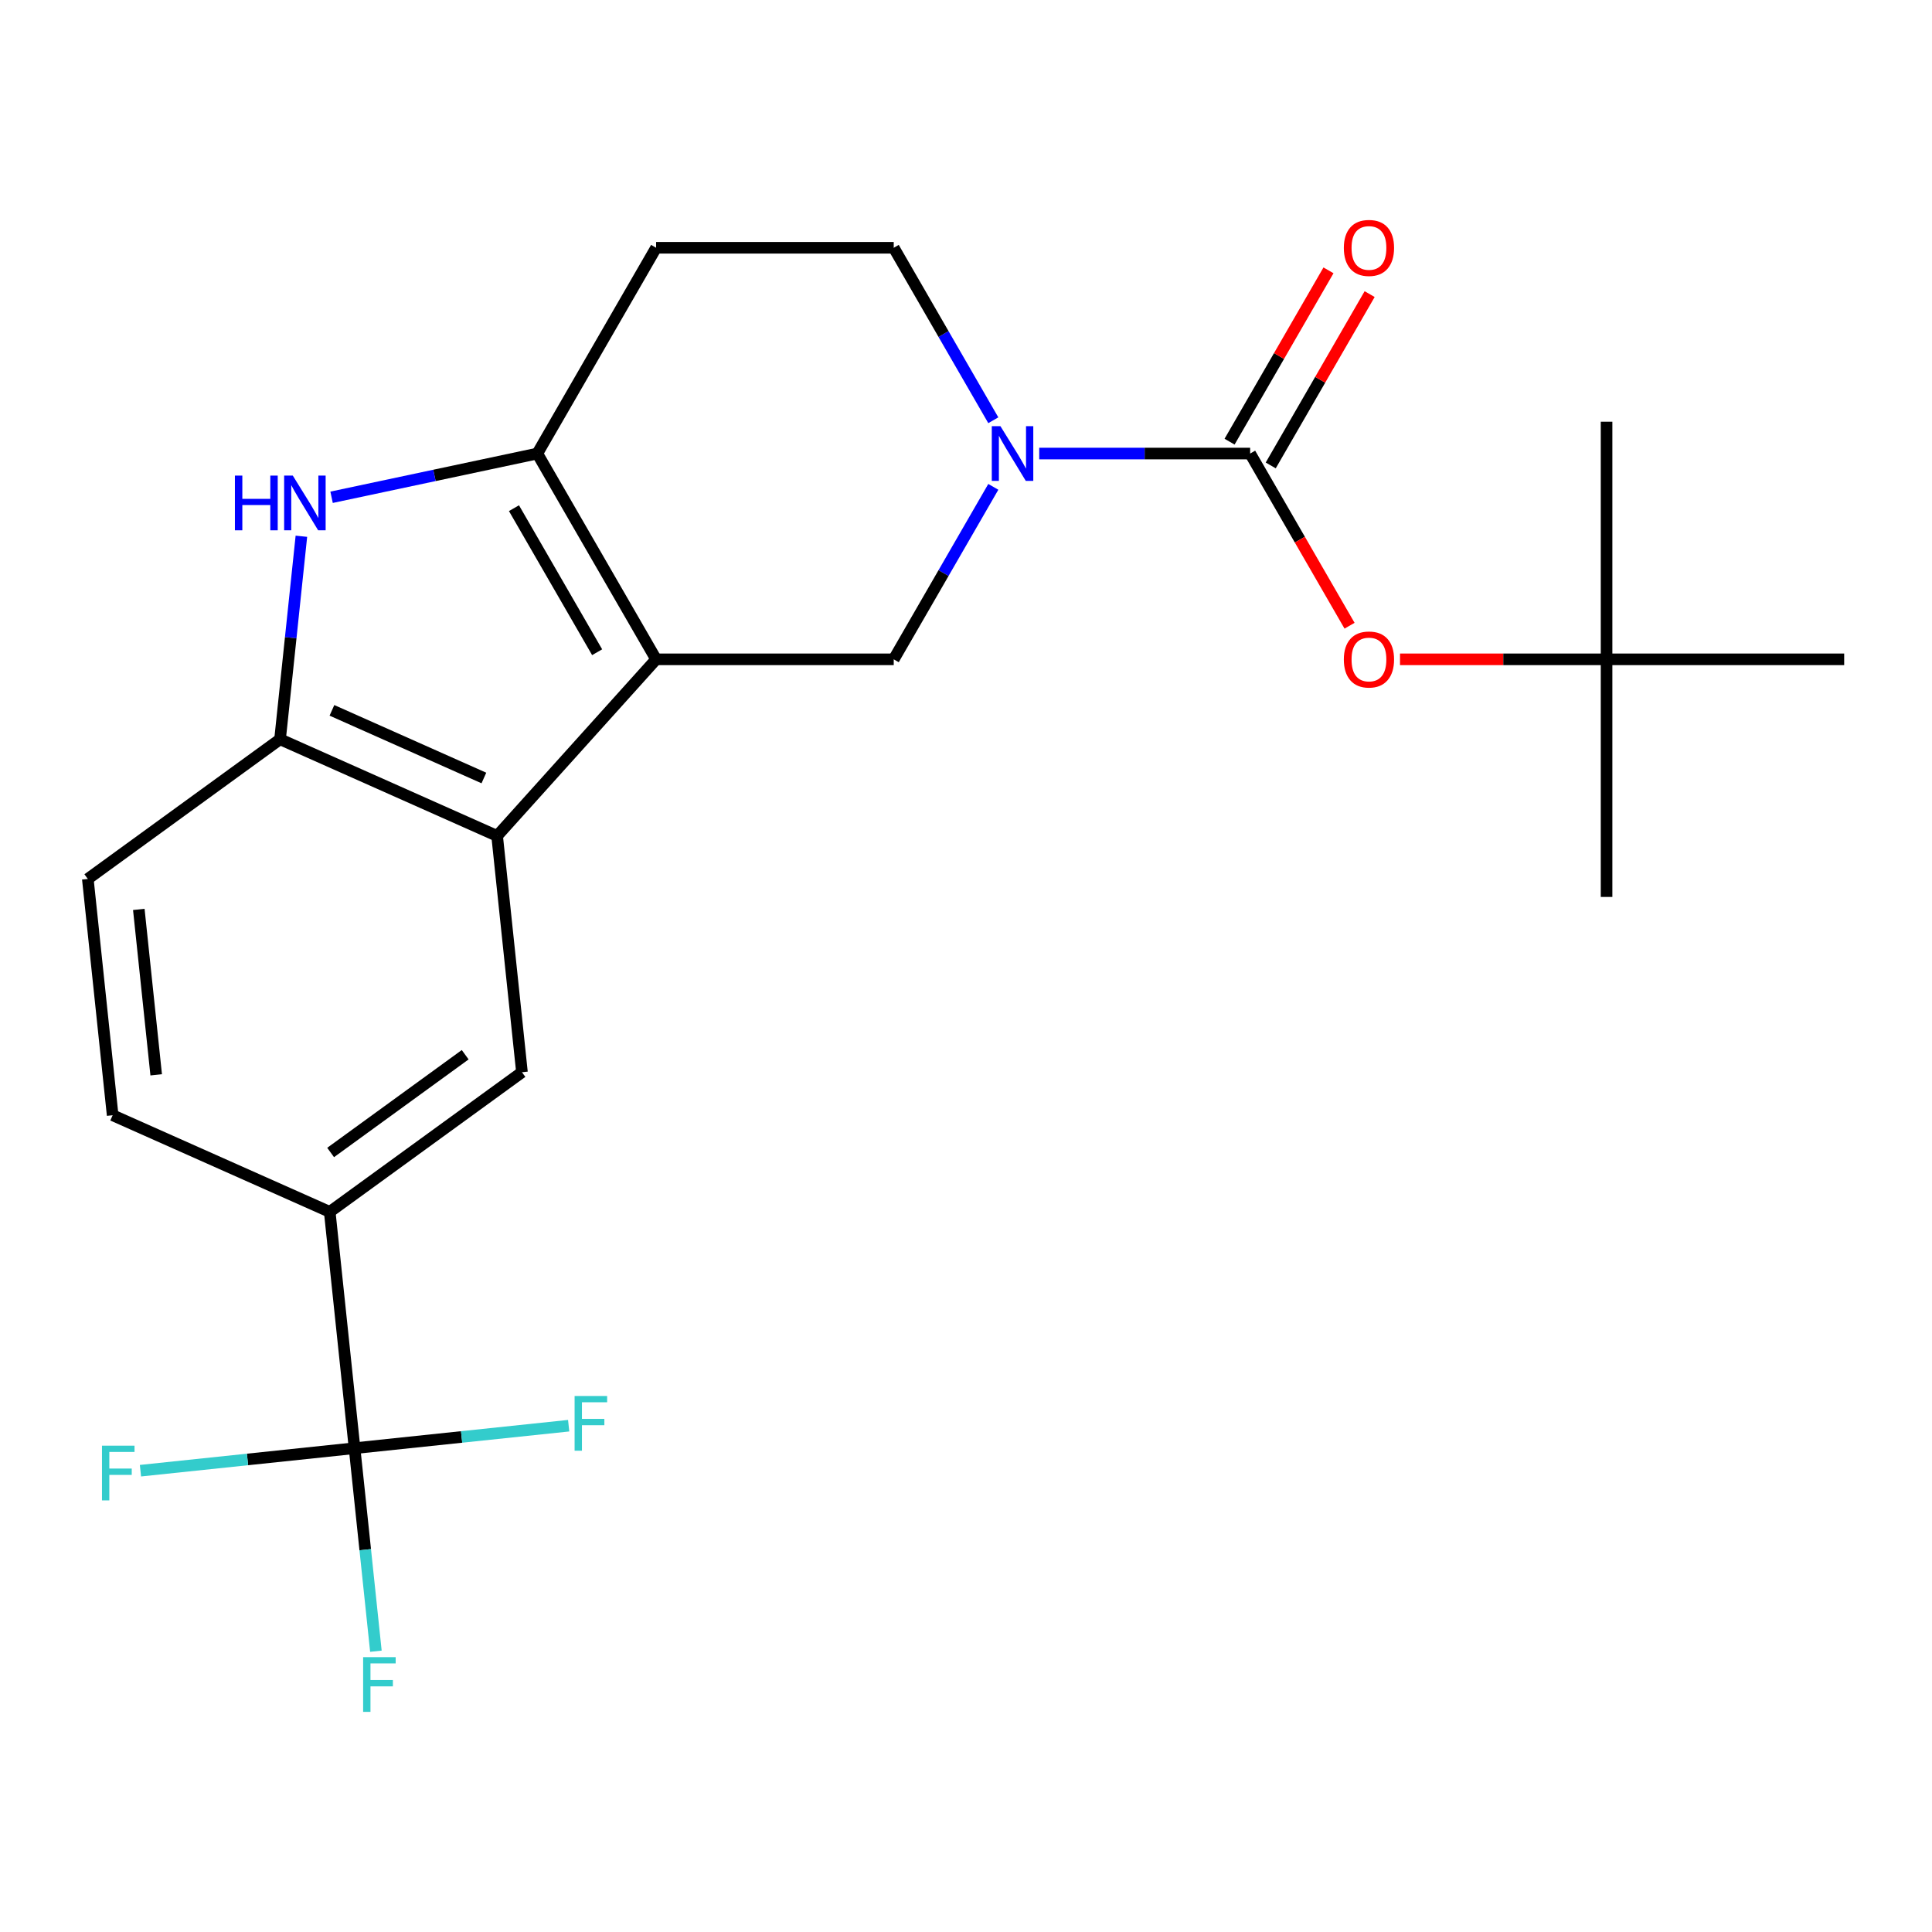 <?xml version='1.0' encoding='iso-8859-1'?>
<svg version='1.1' baseProfile='full'
              xmlns='http://www.w3.org/2000/svg'
                      xmlns:rdkit='http://www.rdkit.org/xml'
                      xmlns:xlink='http://www.w3.org/1999/xlink'
                  xml:space='preserve'
width='1000px' height='1000px' viewBox='0 0 1000 1000'>
<!-- END OF HEADER -->
<rect style='opacity:1.0;fill:#FFFFFF;stroke:none' width='1000' height='1000' x='0' y='0'> </rect>
<path class='bond-0' d='M 339.605,341.268 L 278.11,234.757' style='fill:none;fill-rule:evenodd;stroke:#000000;stroke-width:6px;stroke-linecap:butt;stroke-linejoin:miter;stroke-opacity:1' />
<path class='bond-0' d='M 309.078,337.59 L 266.032,263.032' style='fill:none;fill-rule:evenodd;stroke:#000000;stroke-width:6px;stroke-linecap:butt;stroke-linejoin:miter;stroke-opacity:1' />
<path class='bond-1' d='M 339.605,341.268 L 257.309,432.666' style='fill:none;fill-rule:evenodd;stroke:#000000;stroke-width:6px;stroke-linecap:butt;stroke-linejoin:miter;stroke-opacity:1' />
<path class='bond-5' d='M 339.605,341.268 L 462.593,341.268' style='fill:none;fill-rule:evenodd;stroke:#000000;stroke-width:6px;stroke-linecap:butt;stroke-linejoin:miter;stroke-opacity:1' />
<path class='bond-3' d='M 278.11,234.757 L 224.867,246.074' style='fill:none;fill-rule:evenodd;stroke:#000000;stroke-width:6px;stroke-linecap:butt;stroke-linejoin:miter;stroke-opacity:1' />
<path class='bond-3' d='M 224.867,246.074 L 171.625,257.391' style='fill:none;fill-rule:evenodd;stroke:#0000FF;stroke-width:6px;stroke-linecap:butt;stroke-linejoin:miter;stroke-opacity:1' />
<path class='bond-11' d='M 278.11,234.757 L 339.605,128.246' style='fill:none;fill-rule:evenodd;stroke:#000000;stroke-width:6px;stroke-linecap:butt;stroke-linejoin:miter;stroke-opacity:1' />
<path class='bond-7' d='M 257.309,432.666 L 144.954,382.642' style='fill:none;fill-rule:evenodd;stroke:#000000;stroke-width:6px;stroke-linecap:butt;stroke-linejoin:miter;stroke-opacity:1' />
<path class='bond-7' d='M 250.461,402.691 L 171.812,367.674' style='fill:none;fill-rule:evenodd;stroke:#000000;stroke-width:6px;stroke-linecap:butt;stroke-linejoin:miter;stroke-opacity:1' />
<path class='bond-8' d='M 257.309,432.666 L 270.165,554.98' style='fill:none;fill-rule:evenodd;stroke:#000000;stroke-width:6px;stroke-linecap:butt;stroke-linejoin:miter;stroke-opacity:1' />
<path class='bond-2' d='M 514.136,251.991 L 488.365,296.63' style='fill:none;fill-rule:evenodd;stroke:#0000FF;stroke-width:6px;stroke-linecap:butt;stroke-linejoin:miter;stroke-opacity:1' />
<path class='bond-2' d='M 488.365,296.63 L 462.593,341.268' style='fill:none;fill-rule:evenodd;stroke:#000000;stroke-width:6px;stroke-linecap:butt;stroke-linejoin:miter;stroke-opacity:1' />
<path class='bond-4' d='M 537.902,234.757 L 592.488,234.757' style='fill:none;fill-rule:evenodd;stroke:#0000FF;stroke-width:6px;stroke-linecap:butt;stroke-linejoin:miter;stroke-opacity:1' />
<path class='bond-4' d='M 592.488,234.757 L 647.075,234.757' style='fill:none;fill-rule:evenodd;stroke:#000000;stroke-width:6px;stroke-linecap:butt;stroke-linejoin:miter;stroke-opacity:1' />
<path class='bond-12' d='M 514.136,217.522 L 488.365,172.884' style='fill:none;fill-rule:evenodd;stroke:#0000FF;stroke-width:6px;stroke-linecap:butt;stroke-linejoin:miter;stroke-opacity:1' />
<path class='bond-12' d='M 488.365,172.884 L 462.593,128.246' style='fill:none;fill-rule:evenodd;stroke:#000000;stroke-width:6px;stroke-linecap:butt;stroke-linejoin:miter;stroke-opacity:1' />
<path class='bond-23' d='M 155.998,277.562 L 150.476,330.102' style='fill:none;fill-rule:evenodd;stroke:#0000FF;stroke-width:6px;stroke-linecap:butt;stroke-linejoin:miter;stroke-opacity:1' />
<path class='bond-23' d='M 150.476,330.102 L 144.954,382.642' style='fill:none;fill-rule:evenodd;stroke:#000000;stroke-width:6px;stroke-linecap:butt;stroke-linejoin:miter;stroke-opacity:1' />
<path class='bond-10' d='M 647.075,234.757 L 672.801,279.315' style='fill:none;fill-rule:evenodd;stroke:#000000;stroke-width:6px;stroke-linecap:butt;stroke-linejoin:miter;stroke-opacity:1' />
<path class='bond-10' d='M 672.801,279.315 L 698.526,323.873' style='fill:none;fill-rule:evenodd;stroke:#FF0000;stroke-width:6px;stroke-linecap:butt;stroke-linejoin:miter;stroke-opacity:1' />
<path class='bond-13' d='M 657.726,240.906 L 683.325,196.568' style='fill:none;fill-rule:evenodd;stroke:#000000;stroke-width:6px;stroke-linecap:butt;stroke-linejoin:miter;stroke-opacity:1' />
<path class='bond-13' d='M 683.325,196.568 L 708.923,152.23' style='fill:none;fill-rule:evenodd;stroke:#FF0000;stroke-width:6px;stroke-linecap:butt;stroke-linejoin:miter;stroke-opacity:1' />
<path class='bond-13' d='M 636.424,228.607 L 662.023,184.269' style='fill:none;fill-rule:evenodd;stroke:#000000;stroke-width:6px;stroke-linecap:butt;stroke-linejoin:miter;stroke-opacity:1' />
<path class='bond-13' d='M 662.023,184.269 L 687.621,139.931' style='fill:none;fill-rule:evenodd;stroke:#FF0000;stroke-width:6px;stroke-linecap:butt;stroke-linejoin:miter;stroke-opacity:1' />
<path class='bond-6' d='M 183.521,749.585 L 170.666,627.271' style='fill:none;fill-rule:evenodd;stroke:#000000;stroke-width:6px;stroke-linecap:butt;stroke-linejoin:miter;stroke-opacity:1' />
<path class='bond-17' d='M 183.521,749.585 L 189.044,802.125' style='fill:none;fill-rule:evenodd;stroke:#000000;stroke-width:6px;stroke-linecap:butt;stroke-linejoin:miter;stroke-opacity:1' />
<path class='bond-17' d='M 189.044,802.125 L 194.566,854.665' style='fill:none;fill-rule:evenodd;stroke:#33CCCC;stroke-width:6px;stroke-linecap:butt;stroke-linejoin:miter;stroke-opacity:1' />
<path class='bond-18' d='M 183.521,749.585 L 128.112,755.409' style='fill:none;fill-rule:evenodd;stroke:#000000;stroke-width:6px;stroke-linecap:butt;stroke-linejoin:miter;stroke-opacity:1' />
<path class='bond-18' d='M 128.112,755.409 L 72.702,761.233' style='fill:none;fill-rule:evenodd;stroke:#33CCCC;stroke-width:6px;stroke-linecap:butt;stroke-linejoin:miter;stroke-opacity:1' />
<path class='bond-19' d='M 183.521,749.585 L 238.931,743.761' style='fill:none;fill-rule:evenodd;stroke:#000000;stroke-width:6px;stroke-linecap:butt;stroke-linejoin:miter;stroke-opacity:1' />
<path class='bond-19' d='M 238.931,743.761 L 294.341,737.938' style='fill:none;fill-rule:evenodd;stroke:#33CCCC;stroke-width:6px;stroke-linecap:butt;stroke-linejoin:miter;stroke-opacity:1' />
<path class='bond-14' d='M 144.954,382.642 L 45.455,454.932' style='fill:none;fill-rule:evenodd;stroke:#000000;stroke-width:6px;stroke-linecap:butt;stroke-linejoin:miter;stroke-opacity:1' />
<path class='bond-9' d='M 270.165,554.98 L 170.666,627.271' style='fill:none;fill-rule:evenodd;stroke:#000000;stroke-width:6px;stroke-linecap:butt;stroke-linejoin:miter;stroke-opacity:1' />
<path class='bond-9' d='M 240.782,545.924 L 171.132,596.527' style='fill:none;fill-rule:evenodd;stroke:#000000;stroke-width:6px;stroke-linecap:butt;stroke-linejoin:miter;stroke-opacity:1' />
<path class='bond-15' d='M 170.666,627.271 L 58.31,577.247' style='fill:none;fill-rule:evenodd;stroke:#000000;stroke-width:6px;stroke-linecap:butt;stroke-linejoin:miter;stroke-opacity:1' />
<path class='bond-16' d='M 724.644,341.268 L 778.101,341.268' style='fill:none;fill-rule:evenodd;stroke:#FF0000;stroke-width:6px;stroke-linecap:butt;stroke-linejoin:miter;stroke-opacity:1' />
<path class='bond-16' d='M 778.101,341.268 L 831.557,341.268' style='fill:none;fill-rule:evenodd;stroke:#000000;stroke-width:6px;stroke-linecap:butt;stroke-linejoin:miter;stroke-opacity:1' />
<path class='bond-24' d='M 339.605,128.246 L 462.593,128.246' style='fill:none;fill-rule:evenodd;stroke:#000000;stroke-width:6px;stroke-linecap:butt;stroke-linejoin:miter;stroke-opacity:1' />
<path class='bond-25' d='M 45.455,454.932 L 58.31,577.247' style='fill:none;fill-rule:evenodd;stroke:#000000;stroke-width:6px;stroke-linecap:butt;stroke-linejoin:miter;stroke-opacity:1' />
<path class='bond-25' d='M 71.846,470.709 L 80.845,556.329' style='fill:none;fill-rule:evenodd;stroke:#000000;stroke-width:6px;stroke-linecap:butt;stroke-linejoin:miter;stroke-opacity:1' />
<path class='bond-20' d='M 831.557,341.268 L 831.557,464.256' style='fill:none;fill-rule:evenodd;stroke:#000000;stroke-width:6px;stroke-linecap:butt;stroke-linejoin:miter;stroke-opacity:1' />
<path class='bond-21' d='M 831.557,341.268 L 831.557,218.279' style='fill:none;fill-rule:evenodd;stroke:#000000;stroke-width:6px;stroke-linecap:butt;stroke-linejoin:miter;stroke-opacity:1' />
<path class='bond-22' d='M 831.557,341.268 L 954.545,341.268' style='fill:none;fill-rule:evenodd;stroke:#000000;stroke-width:6px;stroke-linecap:butt;stroke-linejoin:miter;stroke-opacity:1' />
<path  class='atom-3' d='M 517.827 220.597
L 527.107 235.597
Q 528.027 237.077, 529.507 239.757
Q 530.987 242.437, 531.067 242.597
L 531.067 220.597
L 534.827 220.597
L 534.827 248.917
L 530.947 248.917
L 520.987 232.517
Q 519.827 230.597, 518.587 228.397
Q 517.387 226.197, 517.027 225.517
L 517.027 248.917
L 513.347 248.917
L 513.347 220.597
L 517.827 220.597
' fill='#0000FF'/>
<path  class='atom-4' d='M 121.59 246.167
L 125.43 246.167
L 125.43 258.207
L 139.91 258.207
L 139.91 246.167
L 143.75 246.167
L 143.75 274.487
L 139.91 274.487
L 139.91 261.407
L 125.43 261.407
L 125.43 274.487
L 121.59 274.487
L 121.59 246.167
' fill='#0000FF'/>
<path  class='atom-4' d='M 151.55 246.167
L 160.83 261.167
Q 161.75 262.647, 163.23 265.327
Q 164.71 268.007, 164.79 268.167
L 164.79 246.167
L 168.55 246.167
L 168.55 274.487
L 164.67 274.487
L 154.71 258.087
Q 153.55 256.167, 152.31 253.967
Q 151.11 251.767, 150.75 251.087
L 150.75 274.487
L 147.07 274.487
L 147.07 246.167
L 151.55 246.167
' fill='#0000FF'/>
<path  class='atom-11' d='M 695.569 341.348
Q 695.569 334.548, 698.929 330.748
Q 702.289 326.948, 708.569 326.948
Q 714.849 326.948, 718.209 330.748
Q 721.569 334.548, 721.569 341.348
Q 721.569 348.228, 718.169 352.148
Q 714.769 356.028, 708.569 356.028
Q 702.329 356.028, 698.929 352.148
Q 695.569 348.268, 695.569 341.348
M 708.569 352.828
Q 712.889 352.828, 715.209 349.948
Q 717.569 347.028, 717.569 341.348
Q 717.569 335.788, 715.209 332.988
Q 712.889 330.148, 708.569 330.148
Q 704.249 330.148, 701.889 332.948
Q 699.569 335.748, 699.569 341.348
Q 699.569 347.068, 701.889 349.948
Q 704.249 352.828, 708.569 352.828
' fill='#FF0000'/>
<path  class='atom-14' d='M 695.569 128.326
Q 695.569 121.526, 698.929 117.726
Q 702.289 113.926, 708.569 113.926
Q 714.849 113.926, 718.209 117.726
Q 721.569 121.526, 721.569 128.326
Q 721.569 135.206, 718.169 139.126
Q 714.769 143.006, 708.569 143.006
Q 702.329 143.006, 698.929 139.126
Q 695.569 135.246, 695.569 128.326
M 708.569 139.806
Q 712.889 139.806, 715.209 136.926
Q 717.569 134.006, 717.569 128.326
Q 717.569 122.766, 715.209 119.966
Q 712.889 117.126, 708.569 117.126
Q 704.249 117.126, 701.889 119.926
Q 699.569 122.726, 699.569 128.326
Q 699.569 134.046, 701.889 136.926
Q 704.249 139.806, 708.569 139.806
' fill='#FF0000'/>
<path  class='atom-18' d='M 187.957 857.74
L 204.797 857.74
L 204.797 860.98
L 191.757 860.98
L 191.757 869.58
L 203.357 869.58
L 203.357 872.86
L 191.757 872.86
L 191.757 886.06
L 187.957 886.06
L 187.957 857.74
' fill='#33CCCC'/>
<path  class='atom-19' d='M 52.787 748.281
L 69.627 748.281
L 69.627 751.521
L 56.587 751.521
L 56.587 760.121
L 68.187 760.121
L 68.187 763.401
L 56.587 763.401
L 56.587 776.601
L 52.787 776.601
L 52.787 748.281
' fill='#33CCCC'/>
<path  class='atom-20' d='M 297.416 722.569
L 314.256 722.569
L 314.256 725.809
L 301.216 725.809
L 301.216 734.409
L 312.816 734.409
L 312.816 737.689
L 301.216 737.689
L 301.216 750.889
L 297.416 750.889
L 297.416 722.569
' fill='#33CCCC'/>
</svg>
